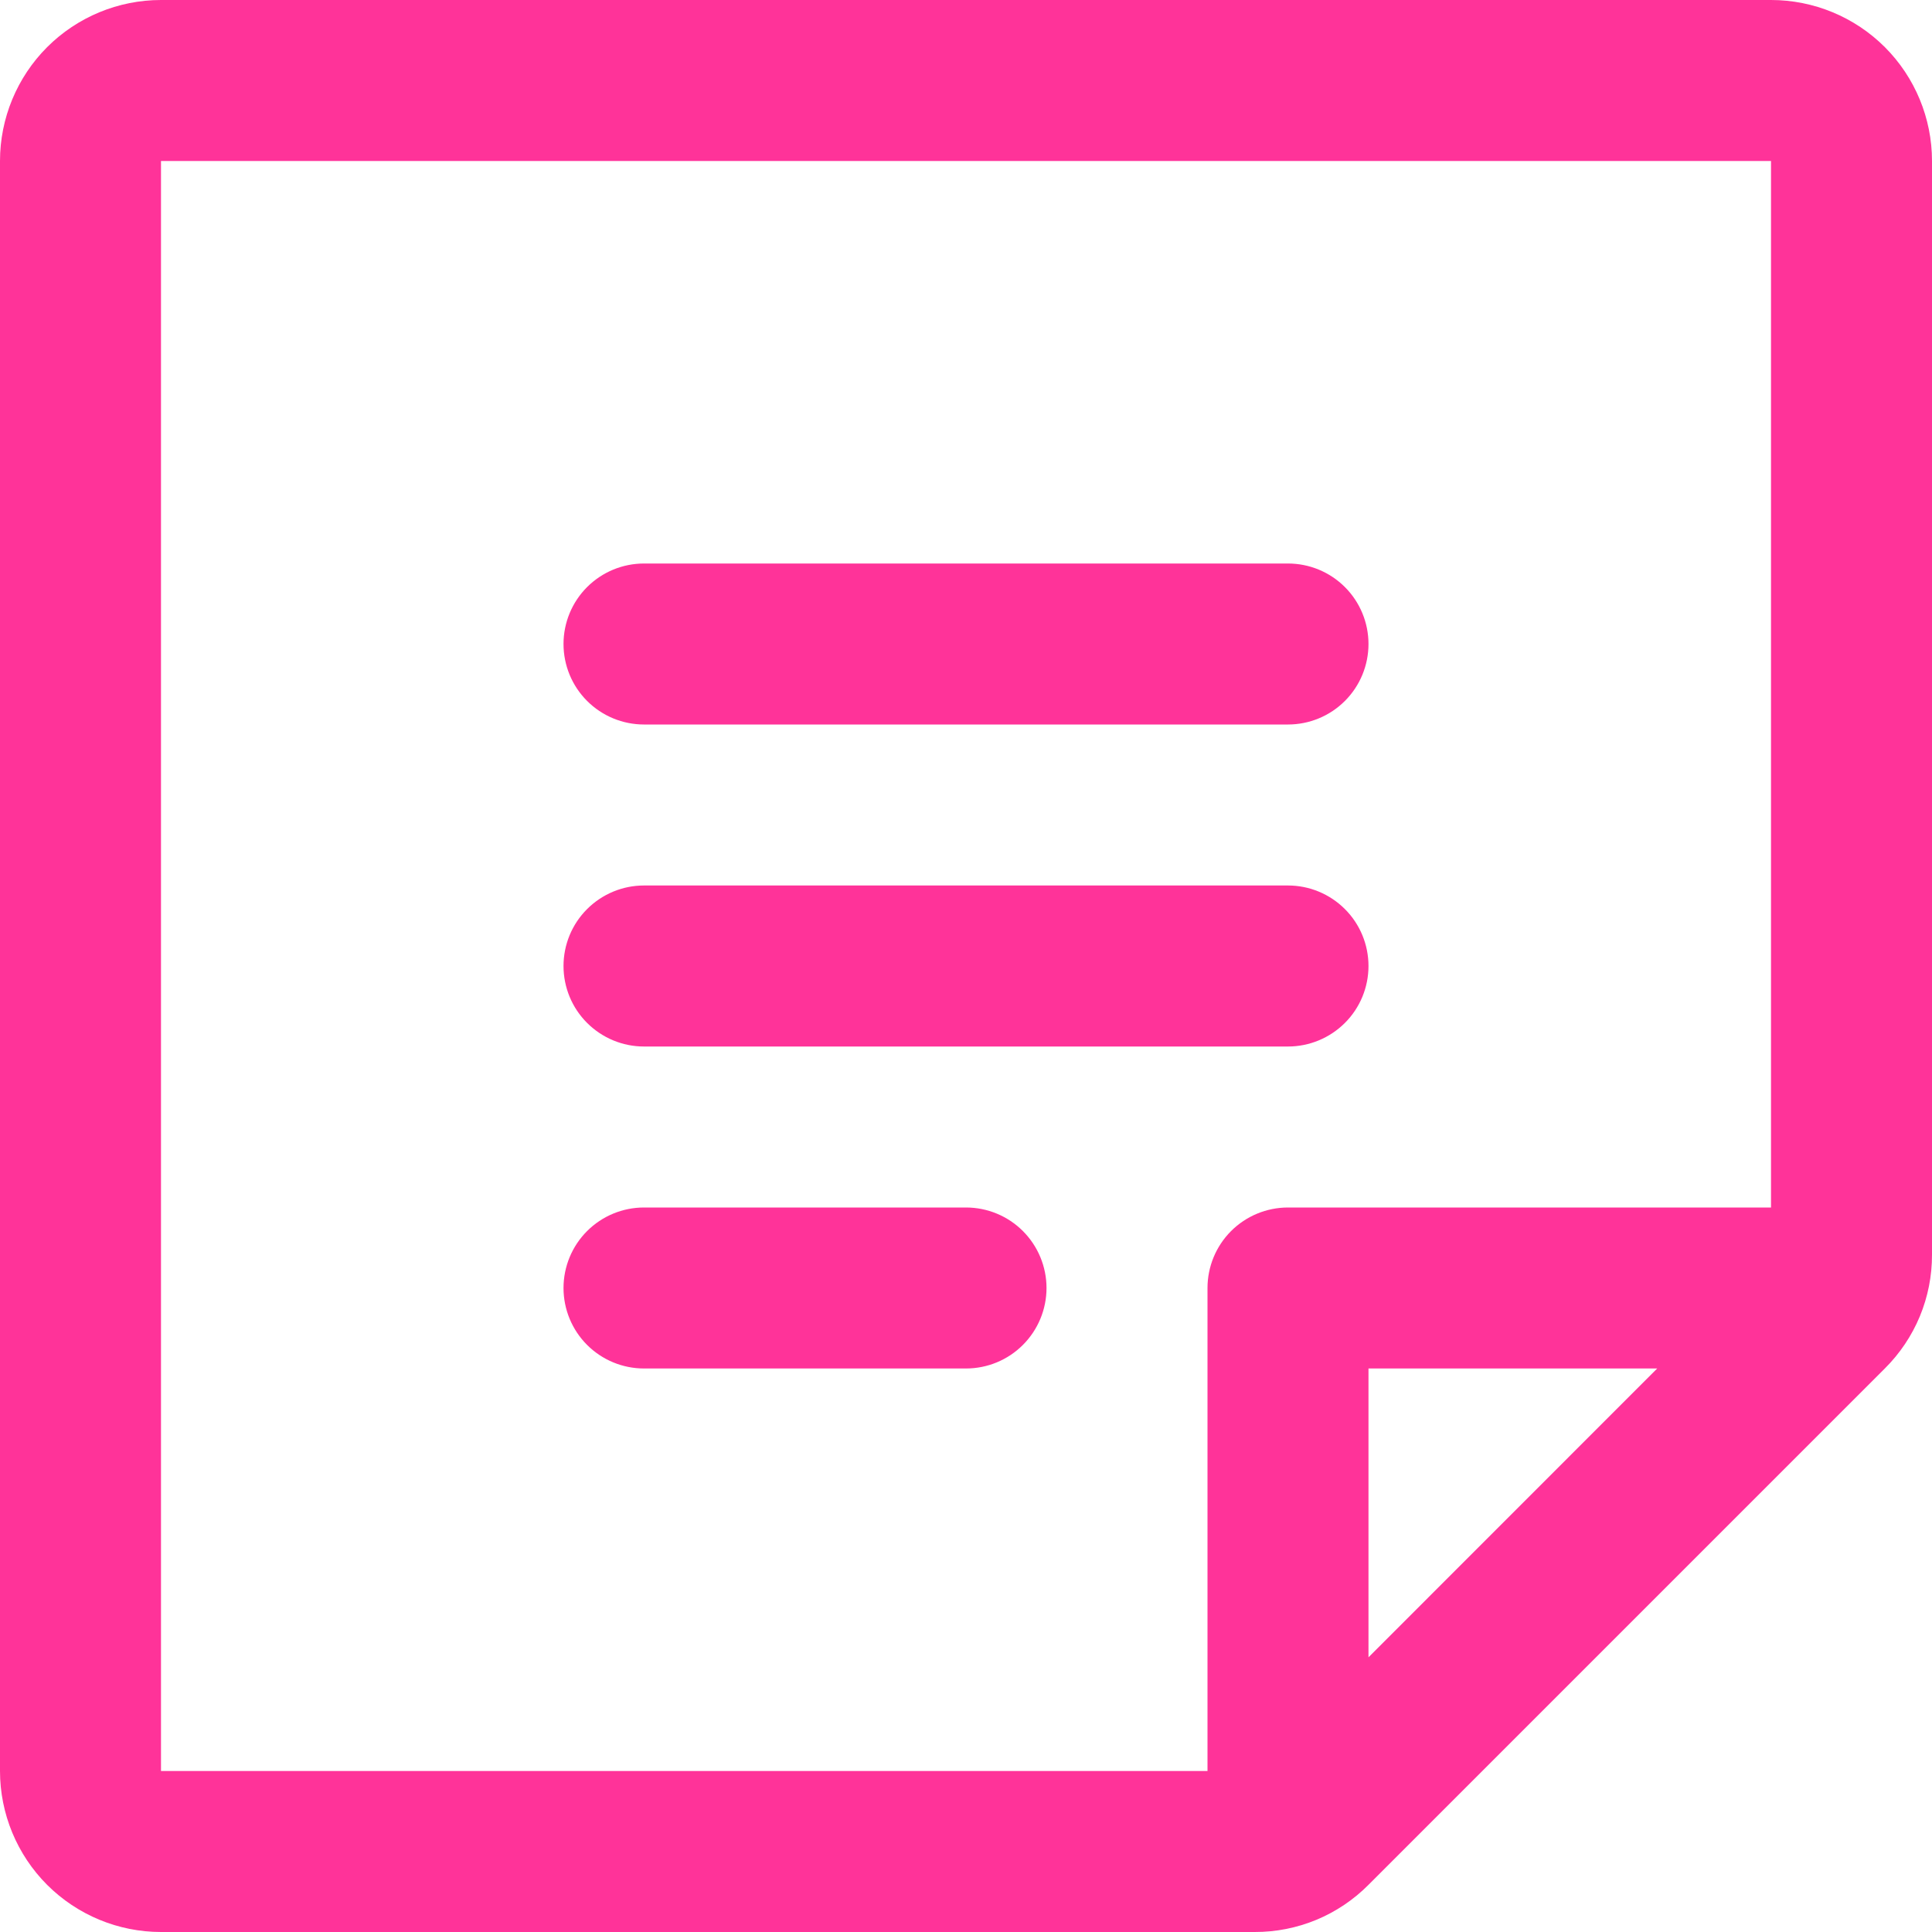 <svg xmlns="http://www.w3.org/2000/svg" width="55" height="55" viewBox="0 0 55 55" fill="none"><path d="M16.042 18.333C16.042 17.726 16.283 17.143 16.713 16.713C17.143 16.283 17.726 16.042 18.333 16.042H36.667C37.274 16.042 37.857 16.283 38.287 16.713C38.717 17.143 38.958 17.726 38.958 18.333C38.958 18.941 38.717 19.524 38.287 19.954C37.857 20.384 37.274 20.625 36.667 20.625H18.333C17.726 20.625 17.143 20.384 16.713 19.954C16.283 19.524 16.042 18.941 16.042 18.333ZM18.333 29.792H36.667C37.274 29.792 37.857 29.55 38.287 29.12C38.717 28.691 38.958 28.108 38.958 27.5C38.958 26.892 38.717 26.309 38.287 25.88C37.857 25.45 37.274 25.208 36.667 25.208H18.333C17.726 25.208 17.143 25.45 16.713 25.88C16.283 26.309 16.042 26.892 16.042 27.5C16.042 28.108 16.283 28.691 16.713 29.12C17.143 29.55 17.726 29.792 18.333 29.792ZM27.5 34.375H18.333C17.726 34.375 17.143 34.616 16.713 35.046C16.283 35.476 16.042 36.059 16.042 36.667C16.042 37.274 16.283 37.857 16.713 38.287C17.143 38.717 17.726 38.958 18.333 38.958H27.5C28.108 38.958 28.691 38.717 29.12 38.287C29.55 37.857 29.792 37.274 29.792 36.667C29.792 36.059 29.55 35.476 29.12 35.046C28.691 34.616 28.108 34.375 27.5 34.375ZM55 4.583V35.718C55.002 36.321 54.884 36.917 54.654 37.473C54.423 38.029 54.084 38.534 53.657 38.958L38.958 53.657C38.534 54.084 38.029 54.423 37.473 54.654C36.917 54.884 36.321 55.002 35.718 55H4.583C3.368 55 2.202 54.517 1.342 53.658C0.483 52.798 0 51.632 0 50.417V4.583C0 3.368 0.483 2.202 1.342 1.342C2.202 0.483 3.368 0 4.583 0H50.417C51.632 0 52.798 0.483 53.658 1.342C54.517 2.202 55 3.368 55 4.583ZM4.583 50.417H34.375V36.667C34.375 36.059 34.616 35.476 35.046 35.046C35.476 34.616 36.059 34.375 36.667 34.375H50.417V4.583H4.583V50.417ZM38.958 38.958V47.18L47.177 38.958H38.958Z" fill="#FF3399"></path></svg>